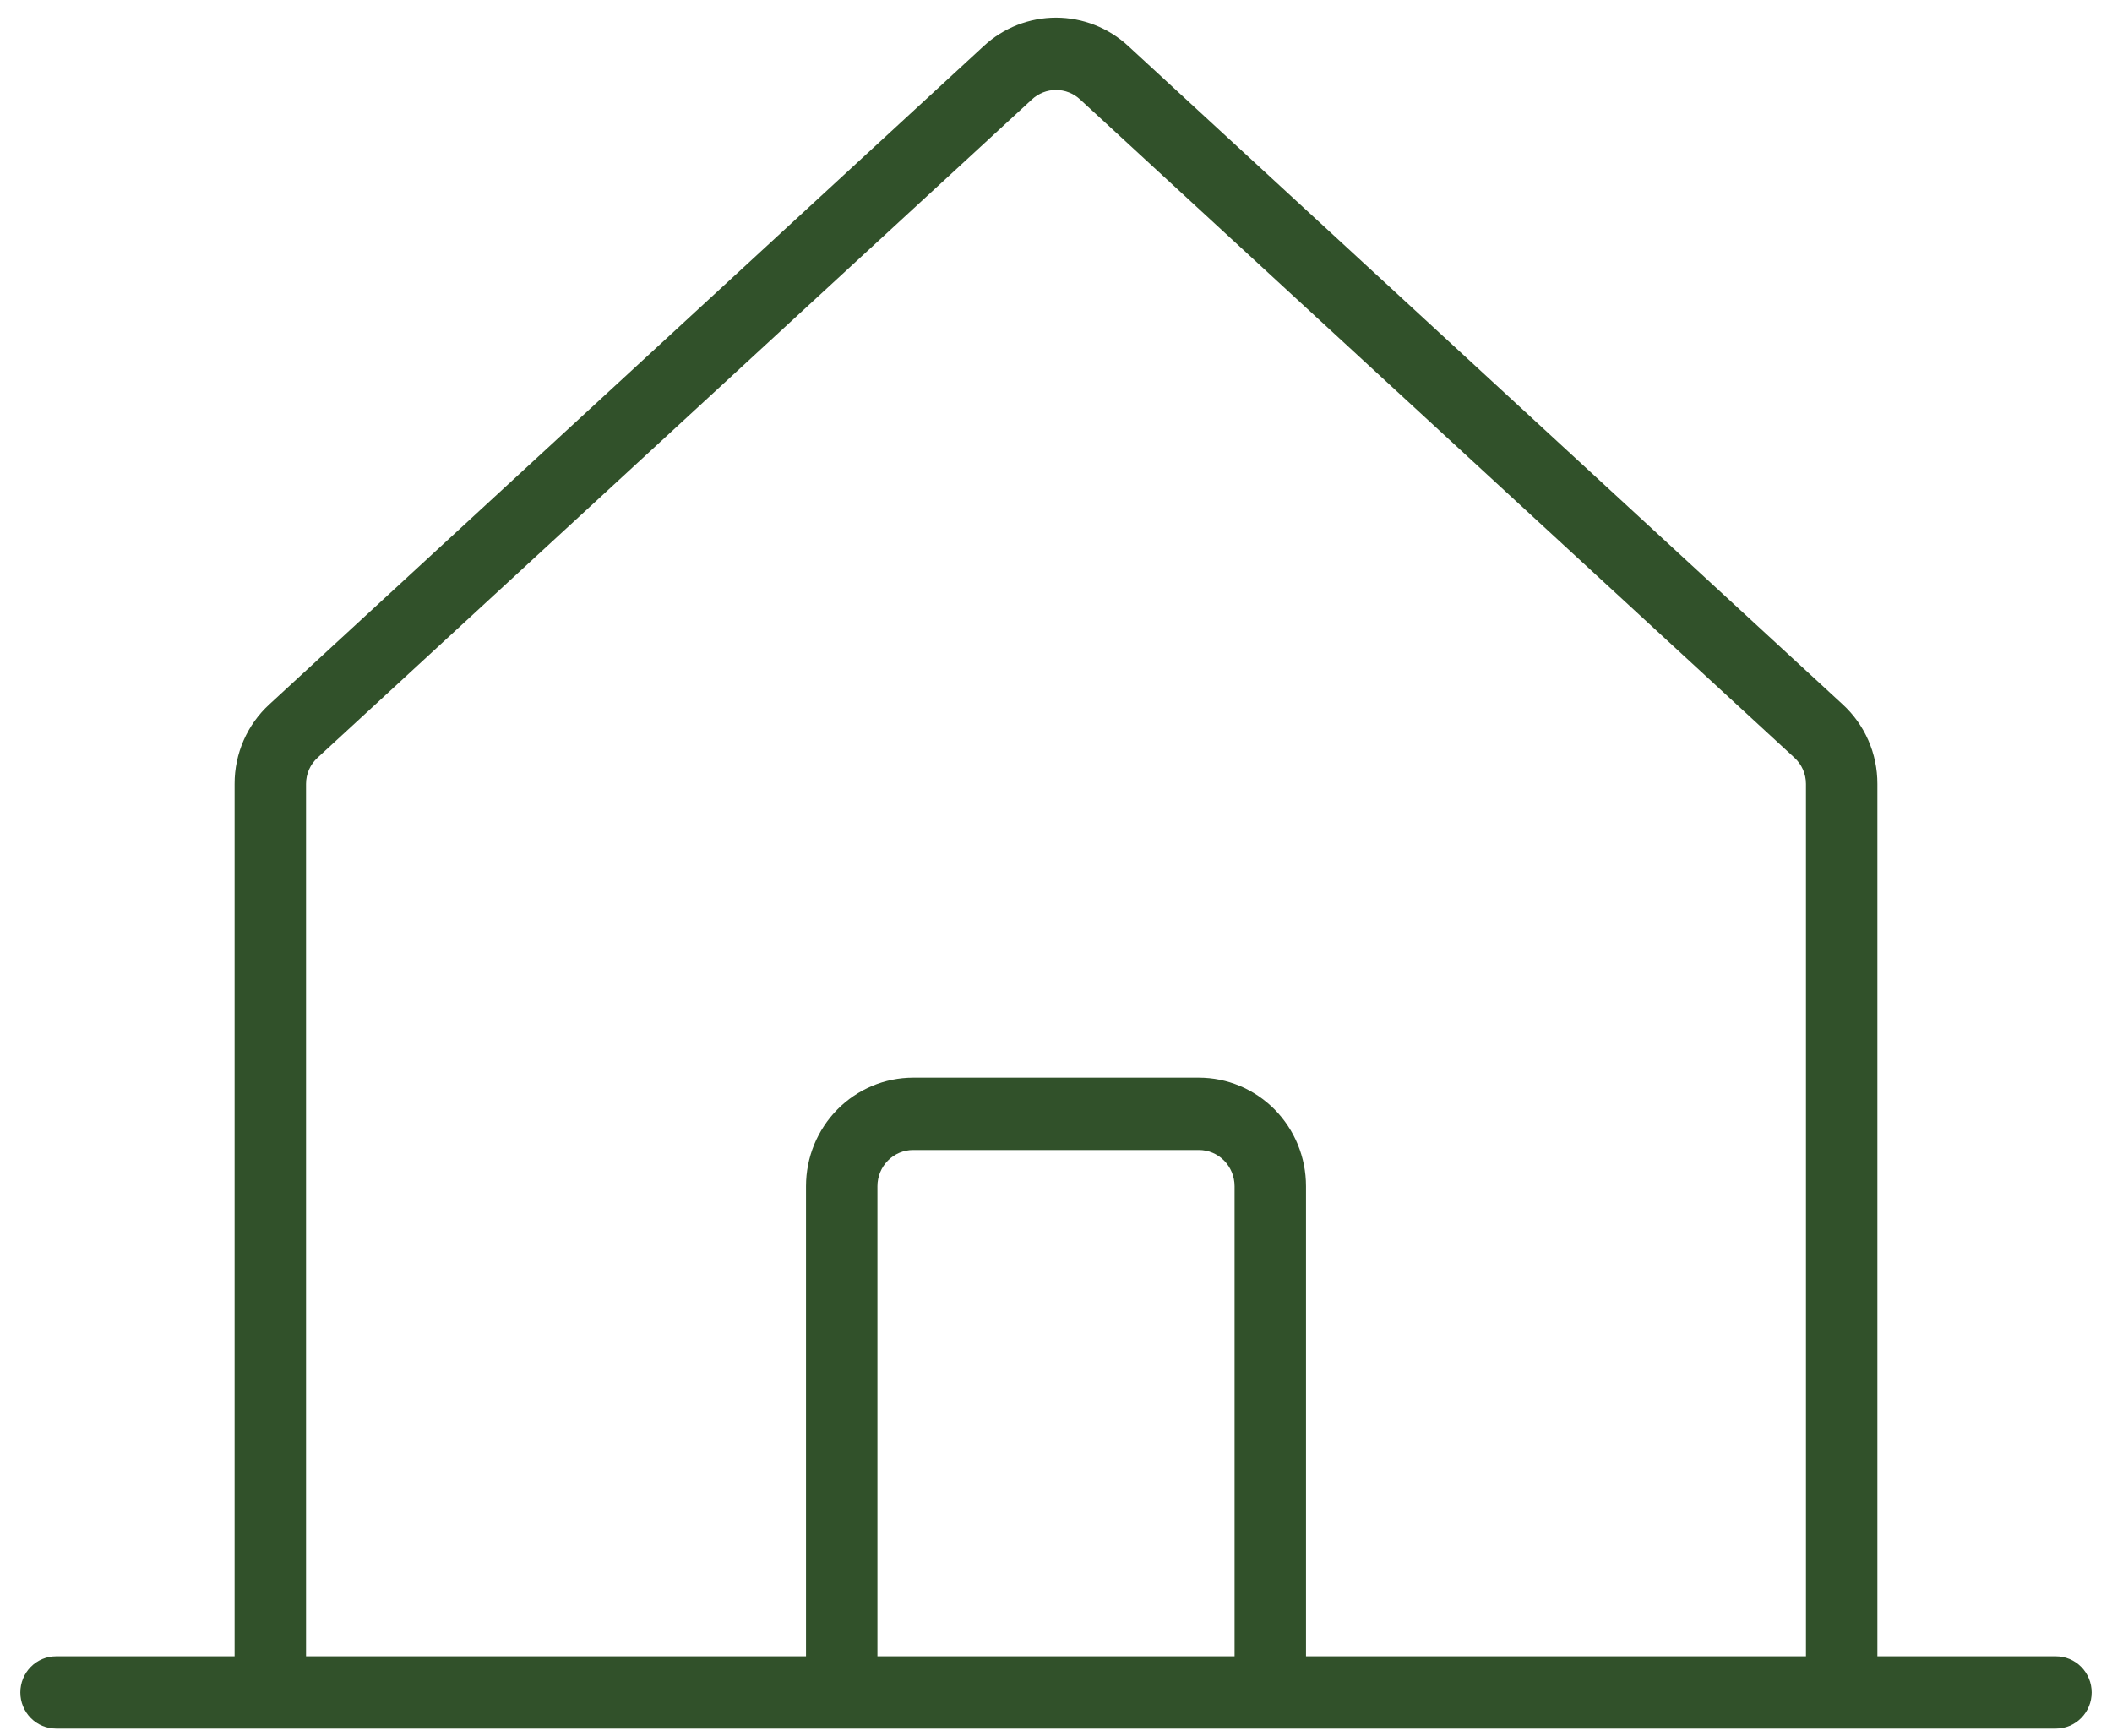 <?xml version="1.0" encoding="UTF-8"?>
<svg xmlns="http://www.w3.org/2000/svg" width="73" height="60" viewBox="0 0 73 60" fill="none">
  <path d="M71.062 57.25H64.891V27.094C64.892 26.576 64.786 26.063 64.578 25.589C64.371 25.115 64.067 24.691 63.687 24.344L39 1.594C38.317 0.961 37.425 0.611 36.5 0.611C35.575 0.611 34.683 0.961 34 1.594L9.313 24.344C8.933 24.691 8.629 25.115 8.422 25.589C8.214 26.063 8.108 26.576 8.109 27.094V57.25H1.938C1.61 57.25 1.296 57.382 1.065 57.616C0.833 57.851 0.703 58.169 0.703 58.5C0.703 58.832 0.833 59.15 1.065 59.384C1.296 59.618 1.61 59.75 1.938 59.75H71.062C71.39 59.75 71.704 59.618 71.935 59.384C72.167 59.15 72.297 58.832 72.297 58.5C72.297 58.169 72.167 57.851 71.935 57.616C71.704 57.382 71.39 57.25 71.062 57.25ZM10.578 27.094C10.578 26.923 10.614 26.753 10.683 26.597C10.752 26.441 10.853 26.302 10.979 26.188L35.667 3.438C35.894 3.227 36.192 3.11 36.5 3.11C36.808 3.11 37.106 3.227 37.333 3.438L62.021 26.188C62.147 26.302 62.248 26.441 62.317 26.597C62.386 26.753 62.422 26.923 62.422 27.094V57.25H45.141V41C45.141 40.005 44.751 39.052 44.056 38.348C43.361 37.645 42.42 37.25 41.438 37.25H31.562C30.58 37.25 29.639 37.645 28.944 38.348C28.25 39.052 27.859 40.005 27.859 41V57.25H10.578V27.094ZM42.672 57.25H30.328V41C30.328 40.669 30.458 40.351 30.69 40.116C30.921 39.882 31.235 39.75 31.562 39.75H41.438C41.765 39.75 42.079 39.882 42.31 40.116C42.542 40.351 42.672 40.669 42.672 41V57.25Z" fill="#31512A"></path>
</svg>
